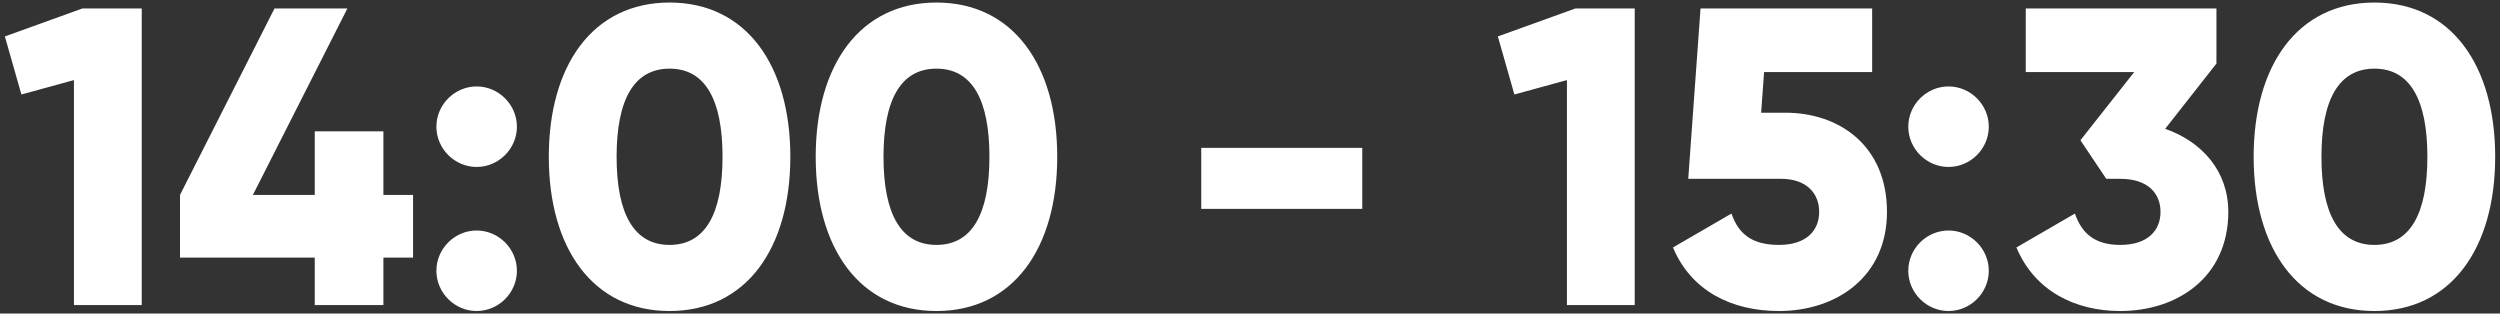 <?xml version="1.0" encoding="UTF-8"?> <svg xmlns="http://www.w3.org/2000/svg" width="295" height="37" viewBox="0 0 295 37" fill="none"><rect x="0" y="0" width="295" height="37" fill="#333333" stroke="none"/> <path d="M9.725 1L0.575 4.3L2.525 11.15L8.725 9.45V36H16.725V1H9.725ZM48.741 23H45.241V15.5H37.141V23H29.841L40.991 1H32.391L21.241 23V30.4H37.141V36H45.241V30.4H48.741V23ZM56.245 19.7C58.845 19.7 60.995 17.55 60.995 14.95C60.995 12.35 58.845 10.2 56.245 10.2C53.645 10.2 51.495 12.35 51.495 14.95C51.495 17.55 53.645 19.7 56.245 19.7ZM56.245 36.7C58.845 36.7 60.995 34.55 60.995 31.95C60.995 29.35 58.845 27.2 56.245 27.2C53.645 27.2 51.495 29.35 51.495 31.95C51.495 34.55 53.645 36.7 56.245 36.7ZM79.009 36.7C88.059 36.7 93.259 29.3 93.259 18.5C93.259 7.7 88.059 0.3 79.009 0.3C69.959 0.3 64.759 7.7 64.759 18.5C64.759 29.3 69.959 36.7 79.009 36.7ZM79.009 28.9C74.809 28.9 72.759 25.25 72.759 18.5C72.759 11.75 74.809 8.1 79.009 8.1C83.209 8.1 85.259 11.75 85.259 18.5C85.259 25.25 83.209 28.9 79.009 28.9ZM110.503 36.7C119.553 36.7 124.753 29.3 124.753 18.5C124.753 7.7 119.553 0.3 110.503 0.3C101.453 0.3 96.253 7.7 96.253 18.5C96.253 29.3 101.453 36.7 110.503 36.7ZM110.503 28.9C106.303 28.9 104.253 25.25 104.253 18.5C104.253 11.75 106.303 8.1 110.503 8.1C114.703 8.1 116.753 11.75 116.753 18.5C116.753 25.25 114.703 28.9 110.503 28.9ZM141.747 24.65H160.747V17.45H141.747V24.65ZM185.897 1L176.747 4.3L178.697 11.15L184.897 9.45V36H192.897V1H185.897ZM210.663 13.3H207.813L208.163 8.5H220.913V1H200.663L199.213 21.1H210.163C213.213 21.1 214.663 22.85 214.663 25C214.663 27.15 213.213 28.9 209.913 28.9C206.613 28.9 205.113 27.5 204.313 25.2L197.413 29.2C199.563 34.35 204.363 36.7 209.913 36.7C216.663 36.7 222.663 32.7 222.663 25C222.663 17.3 217.163 13.3 210.663 13.3ZM229.927 19.7C232.527 19.7 234.677 17.55 234.677 14.95C234.677 12.35 232.527 10.2 229.927 10.2C227.327 10.2 225.177 12.35 225.177 14.95C225.177 17.55 227.327 19.7 229.927 19.7ZM229.927 36.7C232.527 36.7 234.677 34.55 234.677 31.95C234.677 29.35 232.527 27.2 229.927 27.2C227.327 27.2 225.177 29.35 225.177 31.95C225.177 34.55 227.327 36.7 229.927 36.7ZM255.49 15.2L261.54 7.5V1H239.04V8.5H251.84L245.49 16.55L248.54 21.1H250.19C253.49 21.1 254.94 22.85 254.94 25C254.94 27.15 253.49 28.9 250.19 28.9C247.14 28.9 245.64 27.5 244.84 25.2L237.94 29.2C240.09 34.35 244.89 36.7 250.19 36.7C256.94 36.7 262.94 32.7 262.94 25C262.94 20.15 259.79 16.7 255.49 15.2ZM280.181 36.7C289.231 36.7 294.431 29.3 294.431 18.5C294.431 7.7 289.231 0.3 280.181 0.3C271.131 0.3 265.931 7.7 265.931 18.5C265.931 29.3 271.131 36.7 280.181 36.7ZM280.181 28.9C275.981 28.9 273.931 25.25 273.931 18.5C273.931 11.75 275.981 8.1 280.181 8.1C284.381 8.1 286.431 11.75 286.431 18.5C286.431 25.25 284.381 28.9 280.181 28.9Z" fill="white"></path> </svg> 